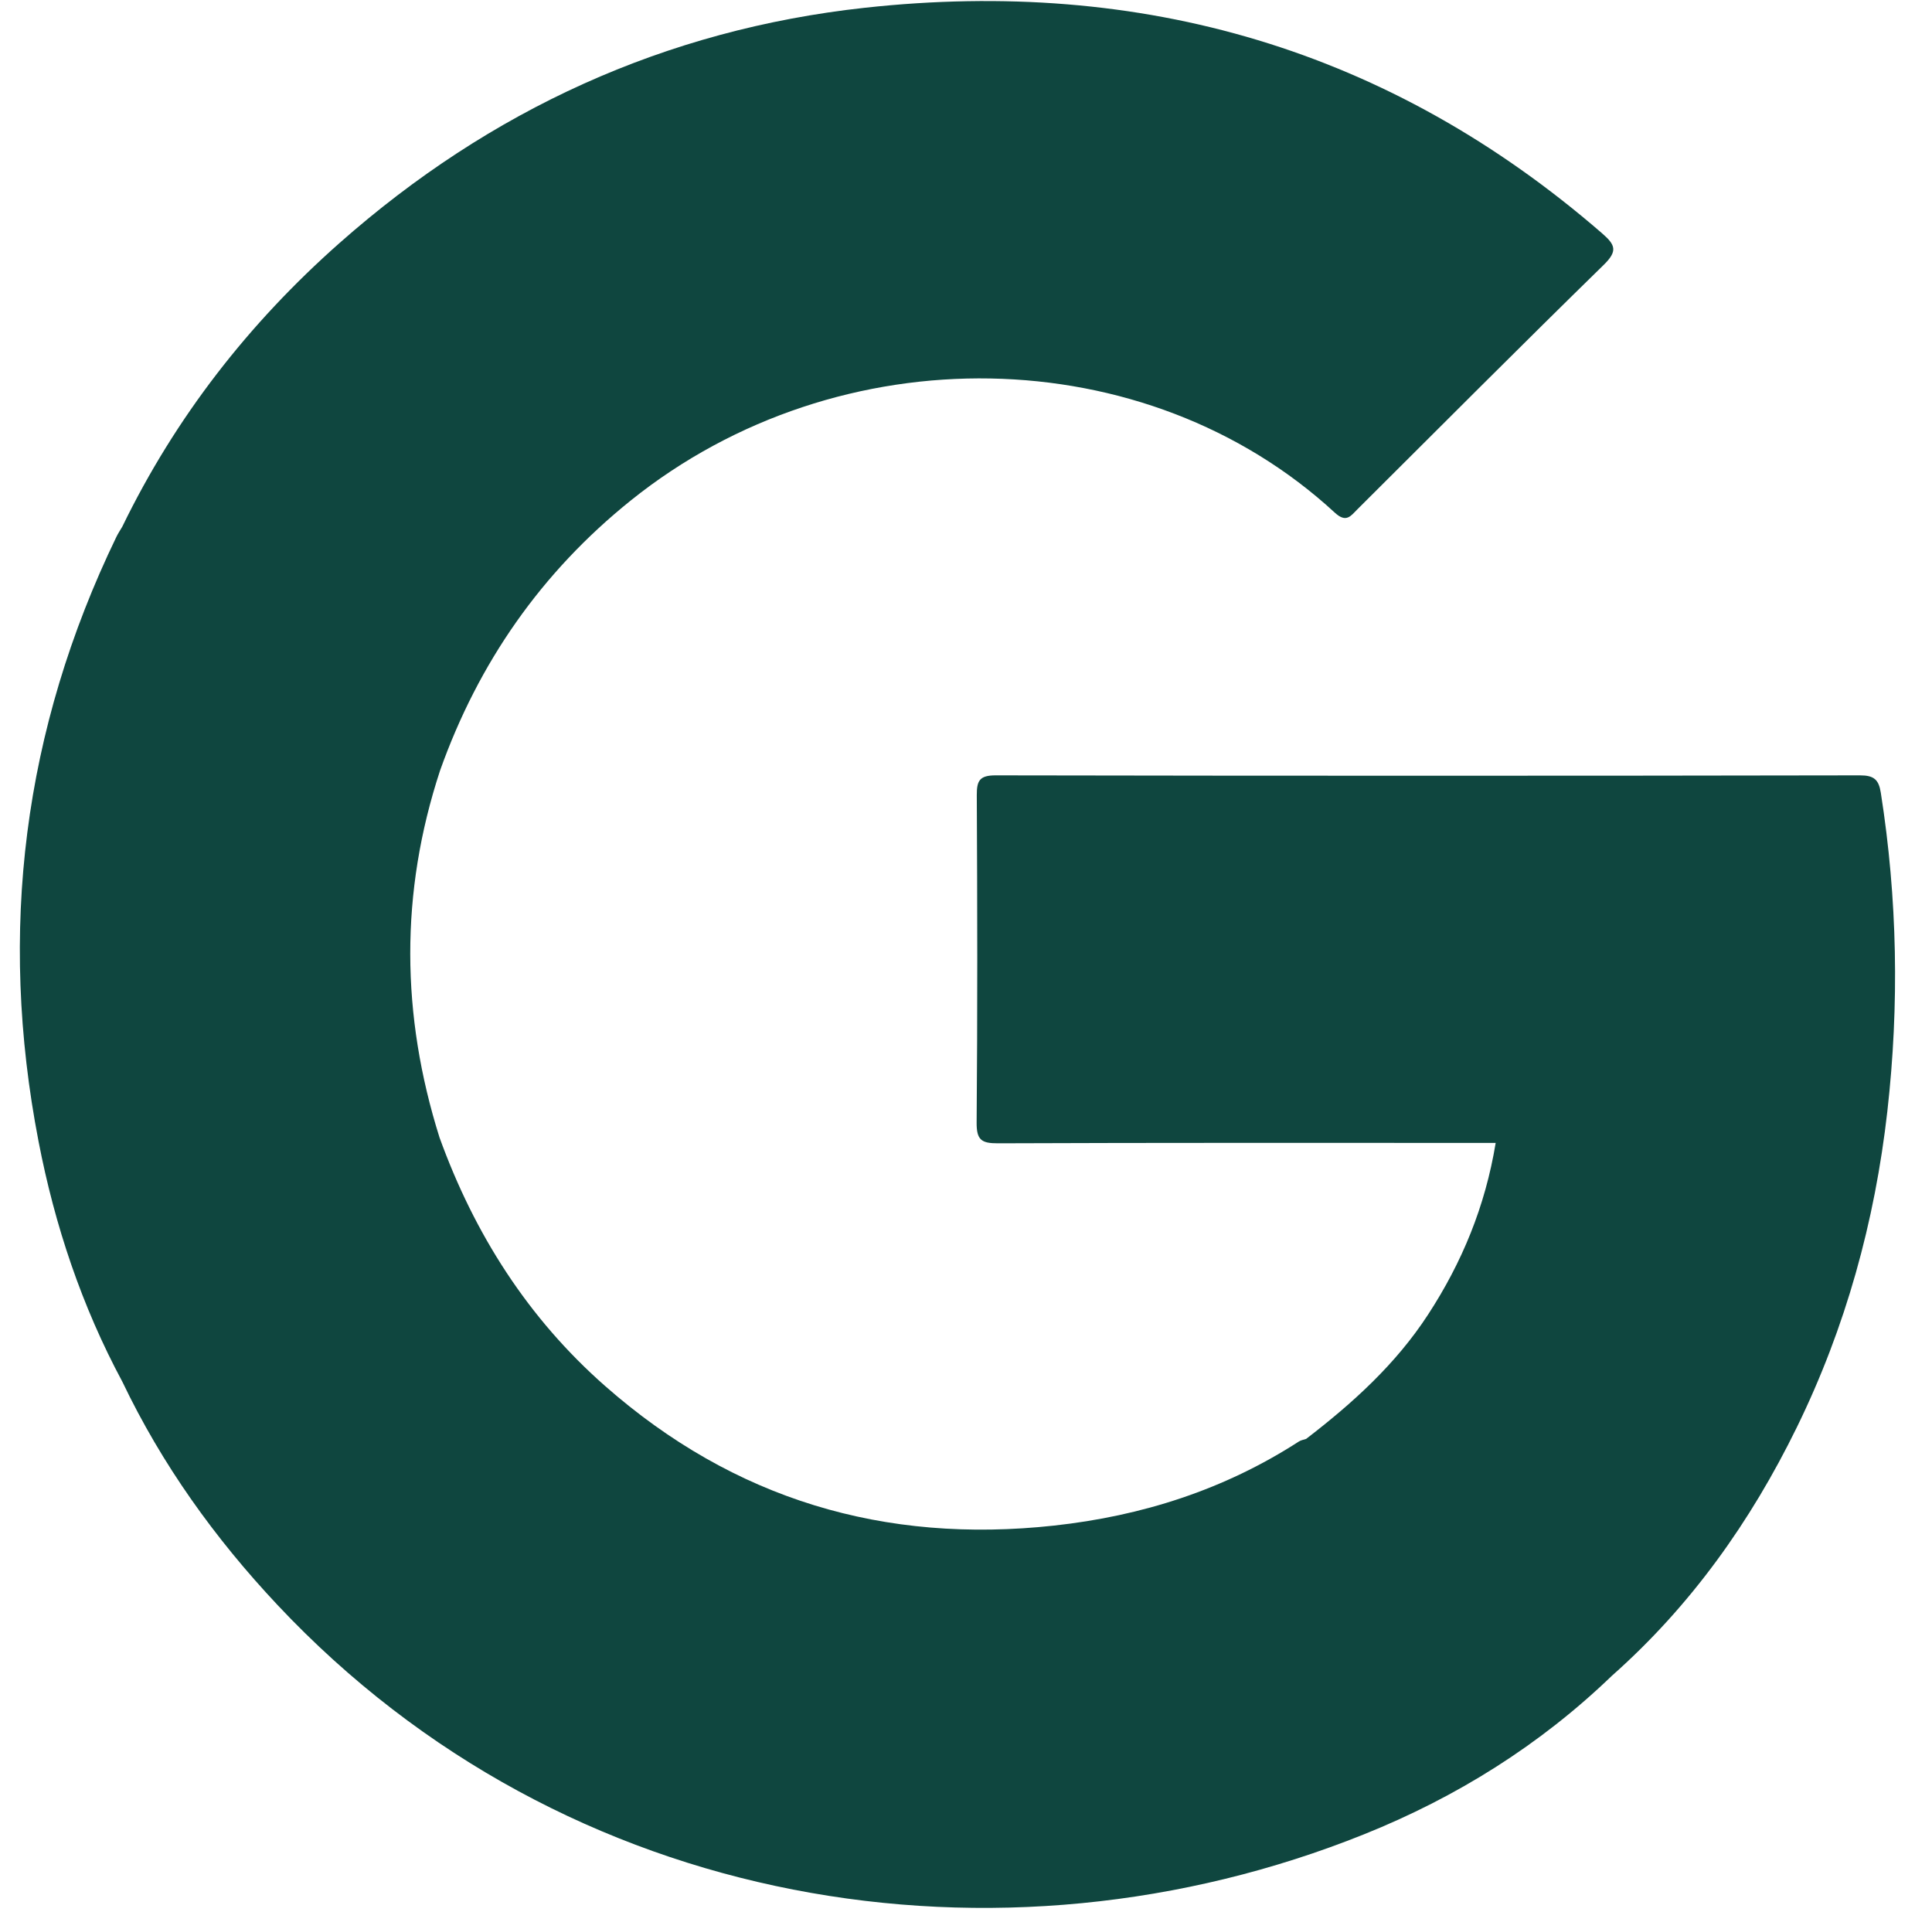 <?xml version="1.0" encoding="UTF-8"?>
<svg xmlns="http://www.w3.org/2000/svg" id="LOGO" viewBox="0 0 489.55 484.46">
  <defs>
    <style>
      .cls-1 {
        fill: #0f463f;
      }
    </style>
  </defs>
  <g id="logo_google">
    <path class="cls-1" d="M478.24,281.54c-3.17,28-10.56,54.81-22.95,80.13-11.68,23.87-26.85,45.22-46.85,62.93-18.25,17.58-39.4,30.78-62.8,40.17-91.91,36.91-202.11,19.8-275.32-58.1-15.88-16.9-29.28-35.57-39.31-56.56-10.3-19.17-17.13-39.61-21.24-60.89-10.29-53.21-3.89-104.36,19.75-153.25.43-.87.97-1.67,1.46-2.51,13.46-27.72,32.06-51.56,55.07-71.9C124.17,27.87,168.6,7.5,219.12,1.97c70.21-7.68,132.96,10.45,186.81,57.13,3.42,2.96,4.02,4.51.42,8.03-20.94,20.46-41.6,41.21-62.35,61.87-1.72,1.72-2.86,3.59-5.77.9-47.73-44.02-125.46-45.62-178.41-3.08-22.64,18.2-38.58,41.08-48.3,68.38-10.2,30.99-9.92,62-.15,93.02,8.84,24.44,22.4,45.77,42,63,32.62,28.68,70.67,40.03,113.72,35.33,22.31-2.44,43.13-9.09,62.06-21.32.52-.33,1.2-.43,1.81-.64,11.77-9.05,22.69-18.9,30.89-31.49,8.62-13.22,14.5-27.45,17.14-43.51h-5.62c-40.16,0-80.33-.06-120.49.1-4.2.02-5.45-.86-5.41-5.28.23-27.65.18-55.3.04-82.94-.02-3.67.72-5.01,4.76-5.01,73.01.13,146.03.13,219.04,0,3.53,0,4.75,1.07,5.27,4.41,4.21,26.82,4.71,53.7,1.66,80.66Z"></path>
  </g>
</svg>
